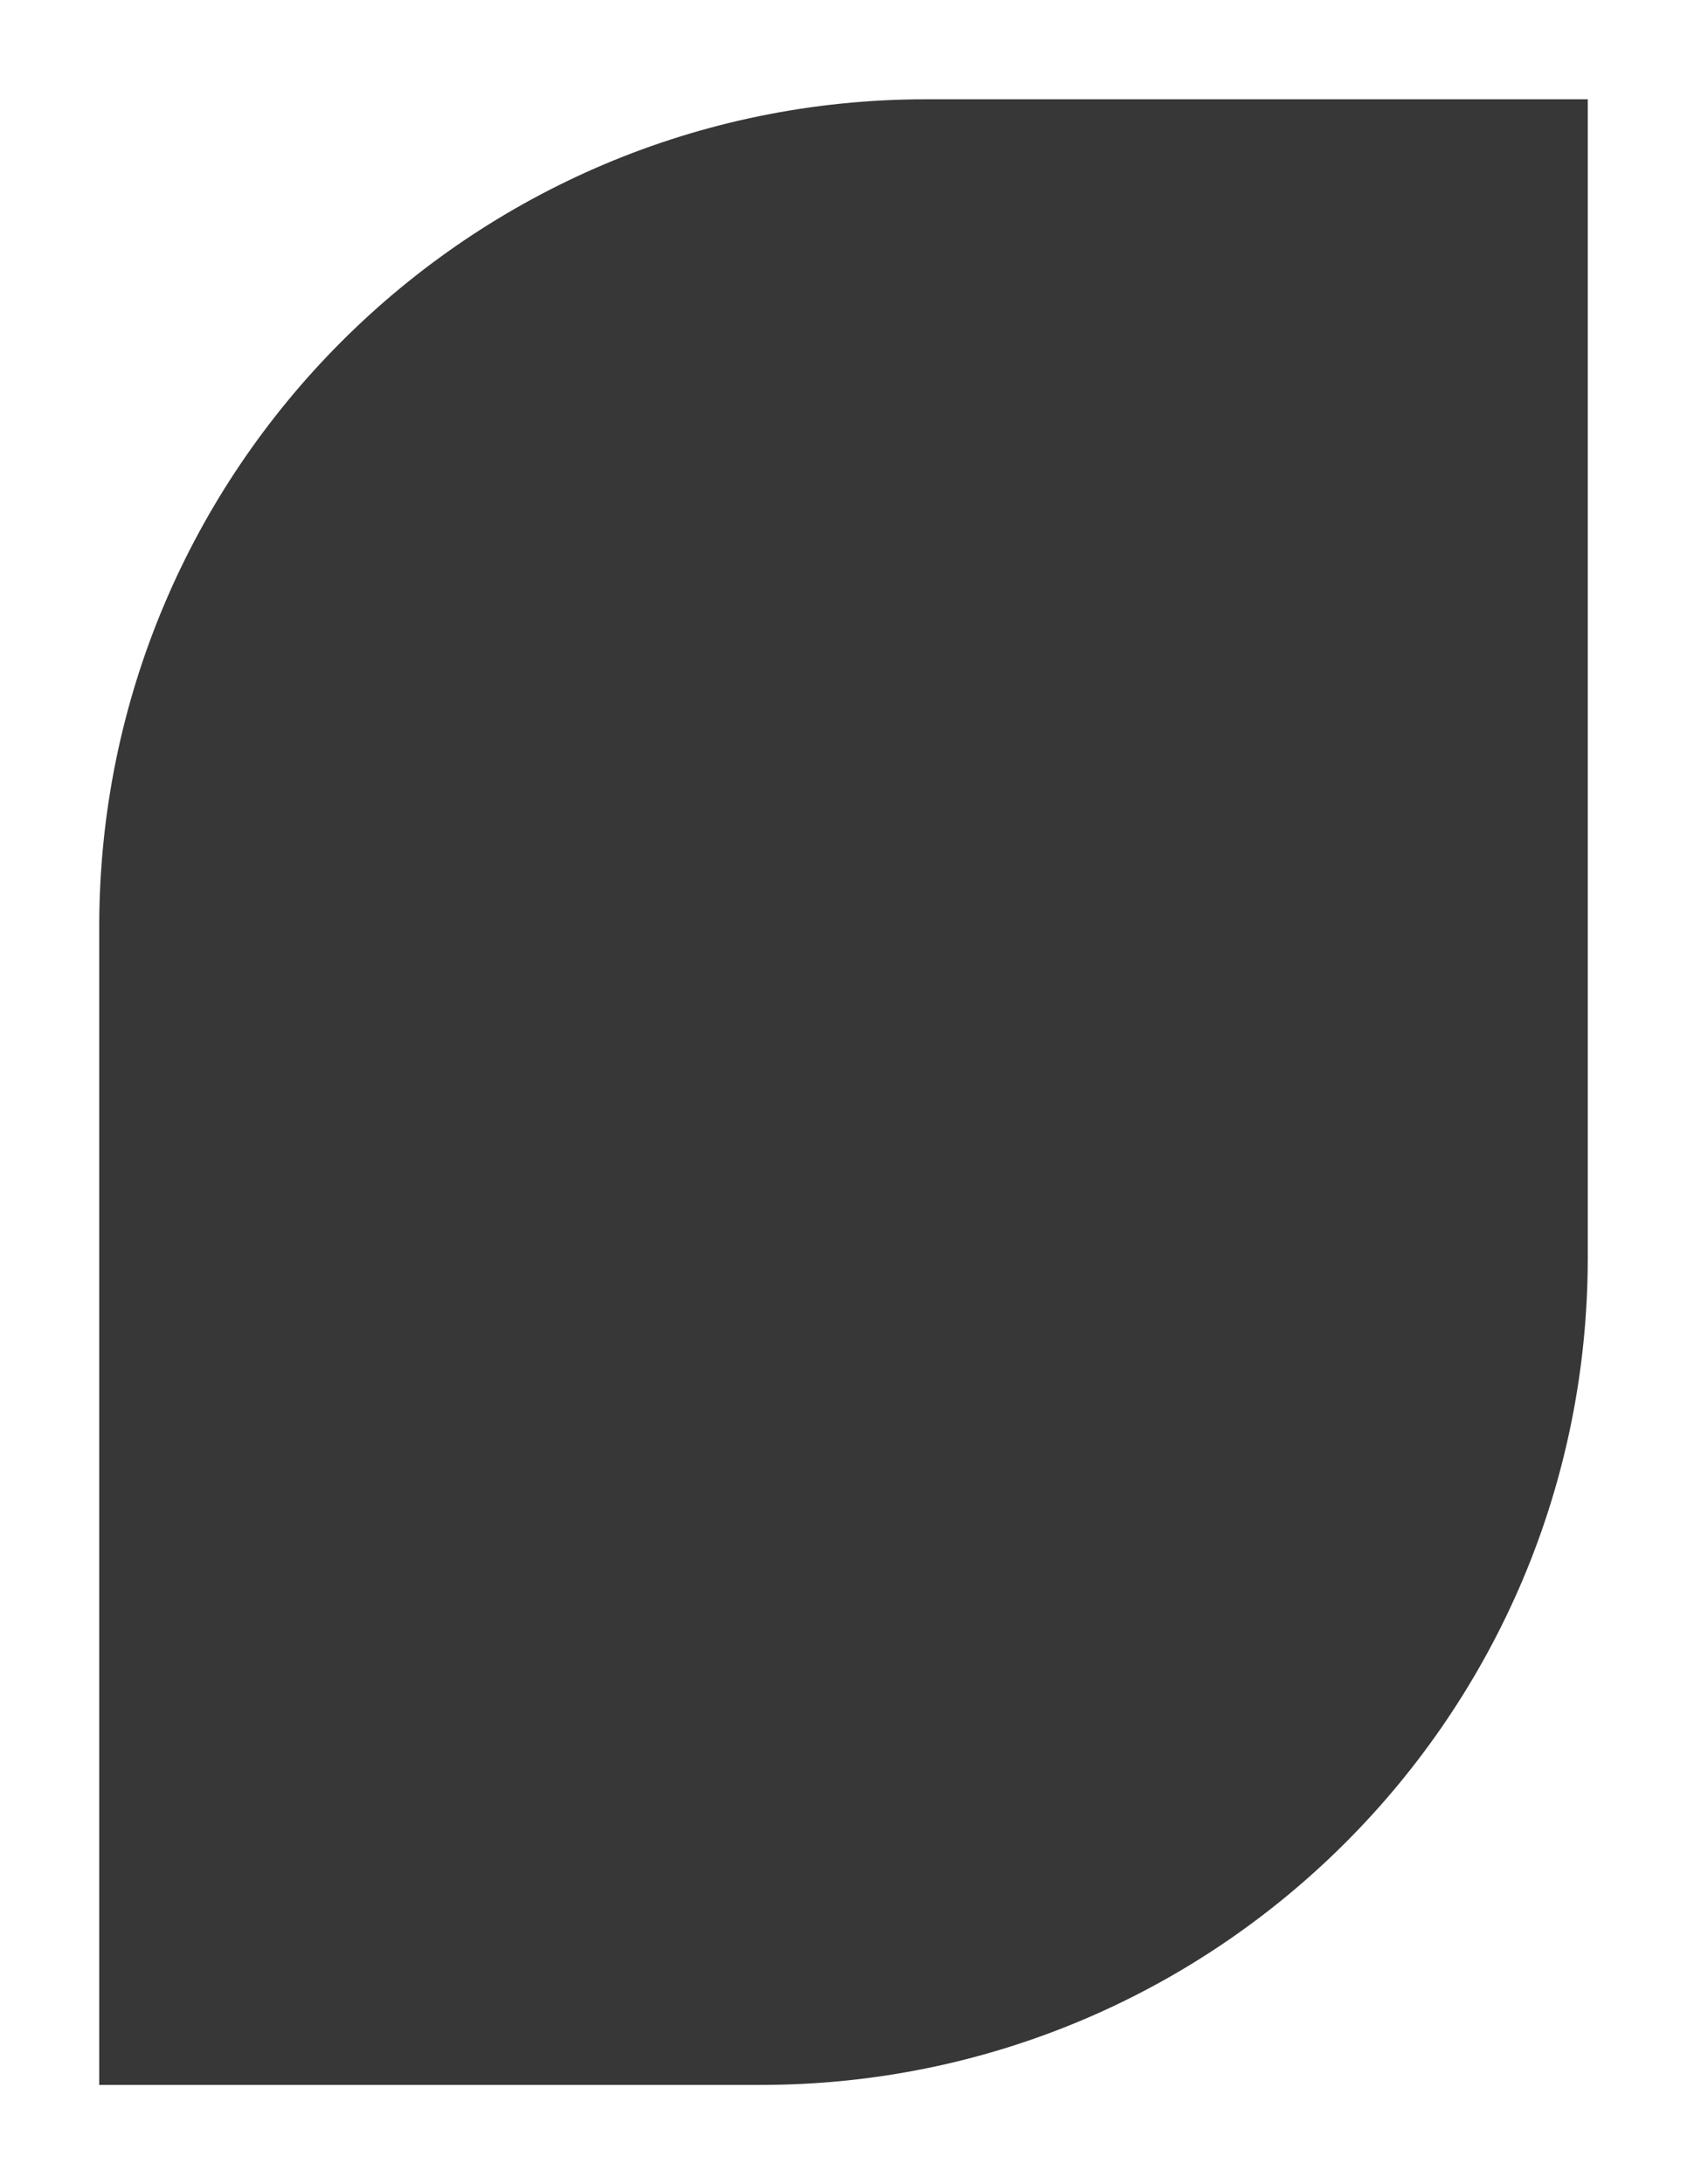 <?xml version="1.0" encoding="UTF-8"?> <svg xmlns="http://www.w3.org/2000/svg" width="51" height="66" viewBox="0 0 51 66" fill="none"> <g filter="url(#filter0_d_166_400)"> <path d="M3 26C3 12.193 14.193 1 28 1H48V36C48 49.807 36.807 61 23 61H3V26Z" fill="#373737"></path> </g> <defs> <filter id="filter0_d_166_400" x="0" y="0" width="51" height="66" filterUnits="userSpaceOnUse" color-interpolation-filters="sRGB"> <feFlood flood-opacity="0" result="BackgroundImageFix"></feFlood> <feColorMatrix in="SourceAlpha" type="matrix" values="0 0 0 0 0 0 0 0 0 0 0 0 0 0 0 0 0 0 127 0" result="hardAlpha"></feColorMatrix> <feOffset dy="2"></feOffset> <feGaussianBlur stdDeviation="1.5"></feGaussianBlur> <feComposite in2="hardAlpha" operator="out"></feComposite> <feColorMatrix type="matrix" values="0 0 0 0 0 0 0 0 0 0 0 0 0 0 0 0 0 0 0.15 0"></feColorMatrix> <feBlend mode="normal" in2="BackgroundImageFix" result="effect1_dropShadow_166_400"></feBlend> <feBlend mode="normal" in="SourceGraphic" in2="effect1_dropShadow_166_400" result="shape"></feBlend> </filter> </defs> </svg> 